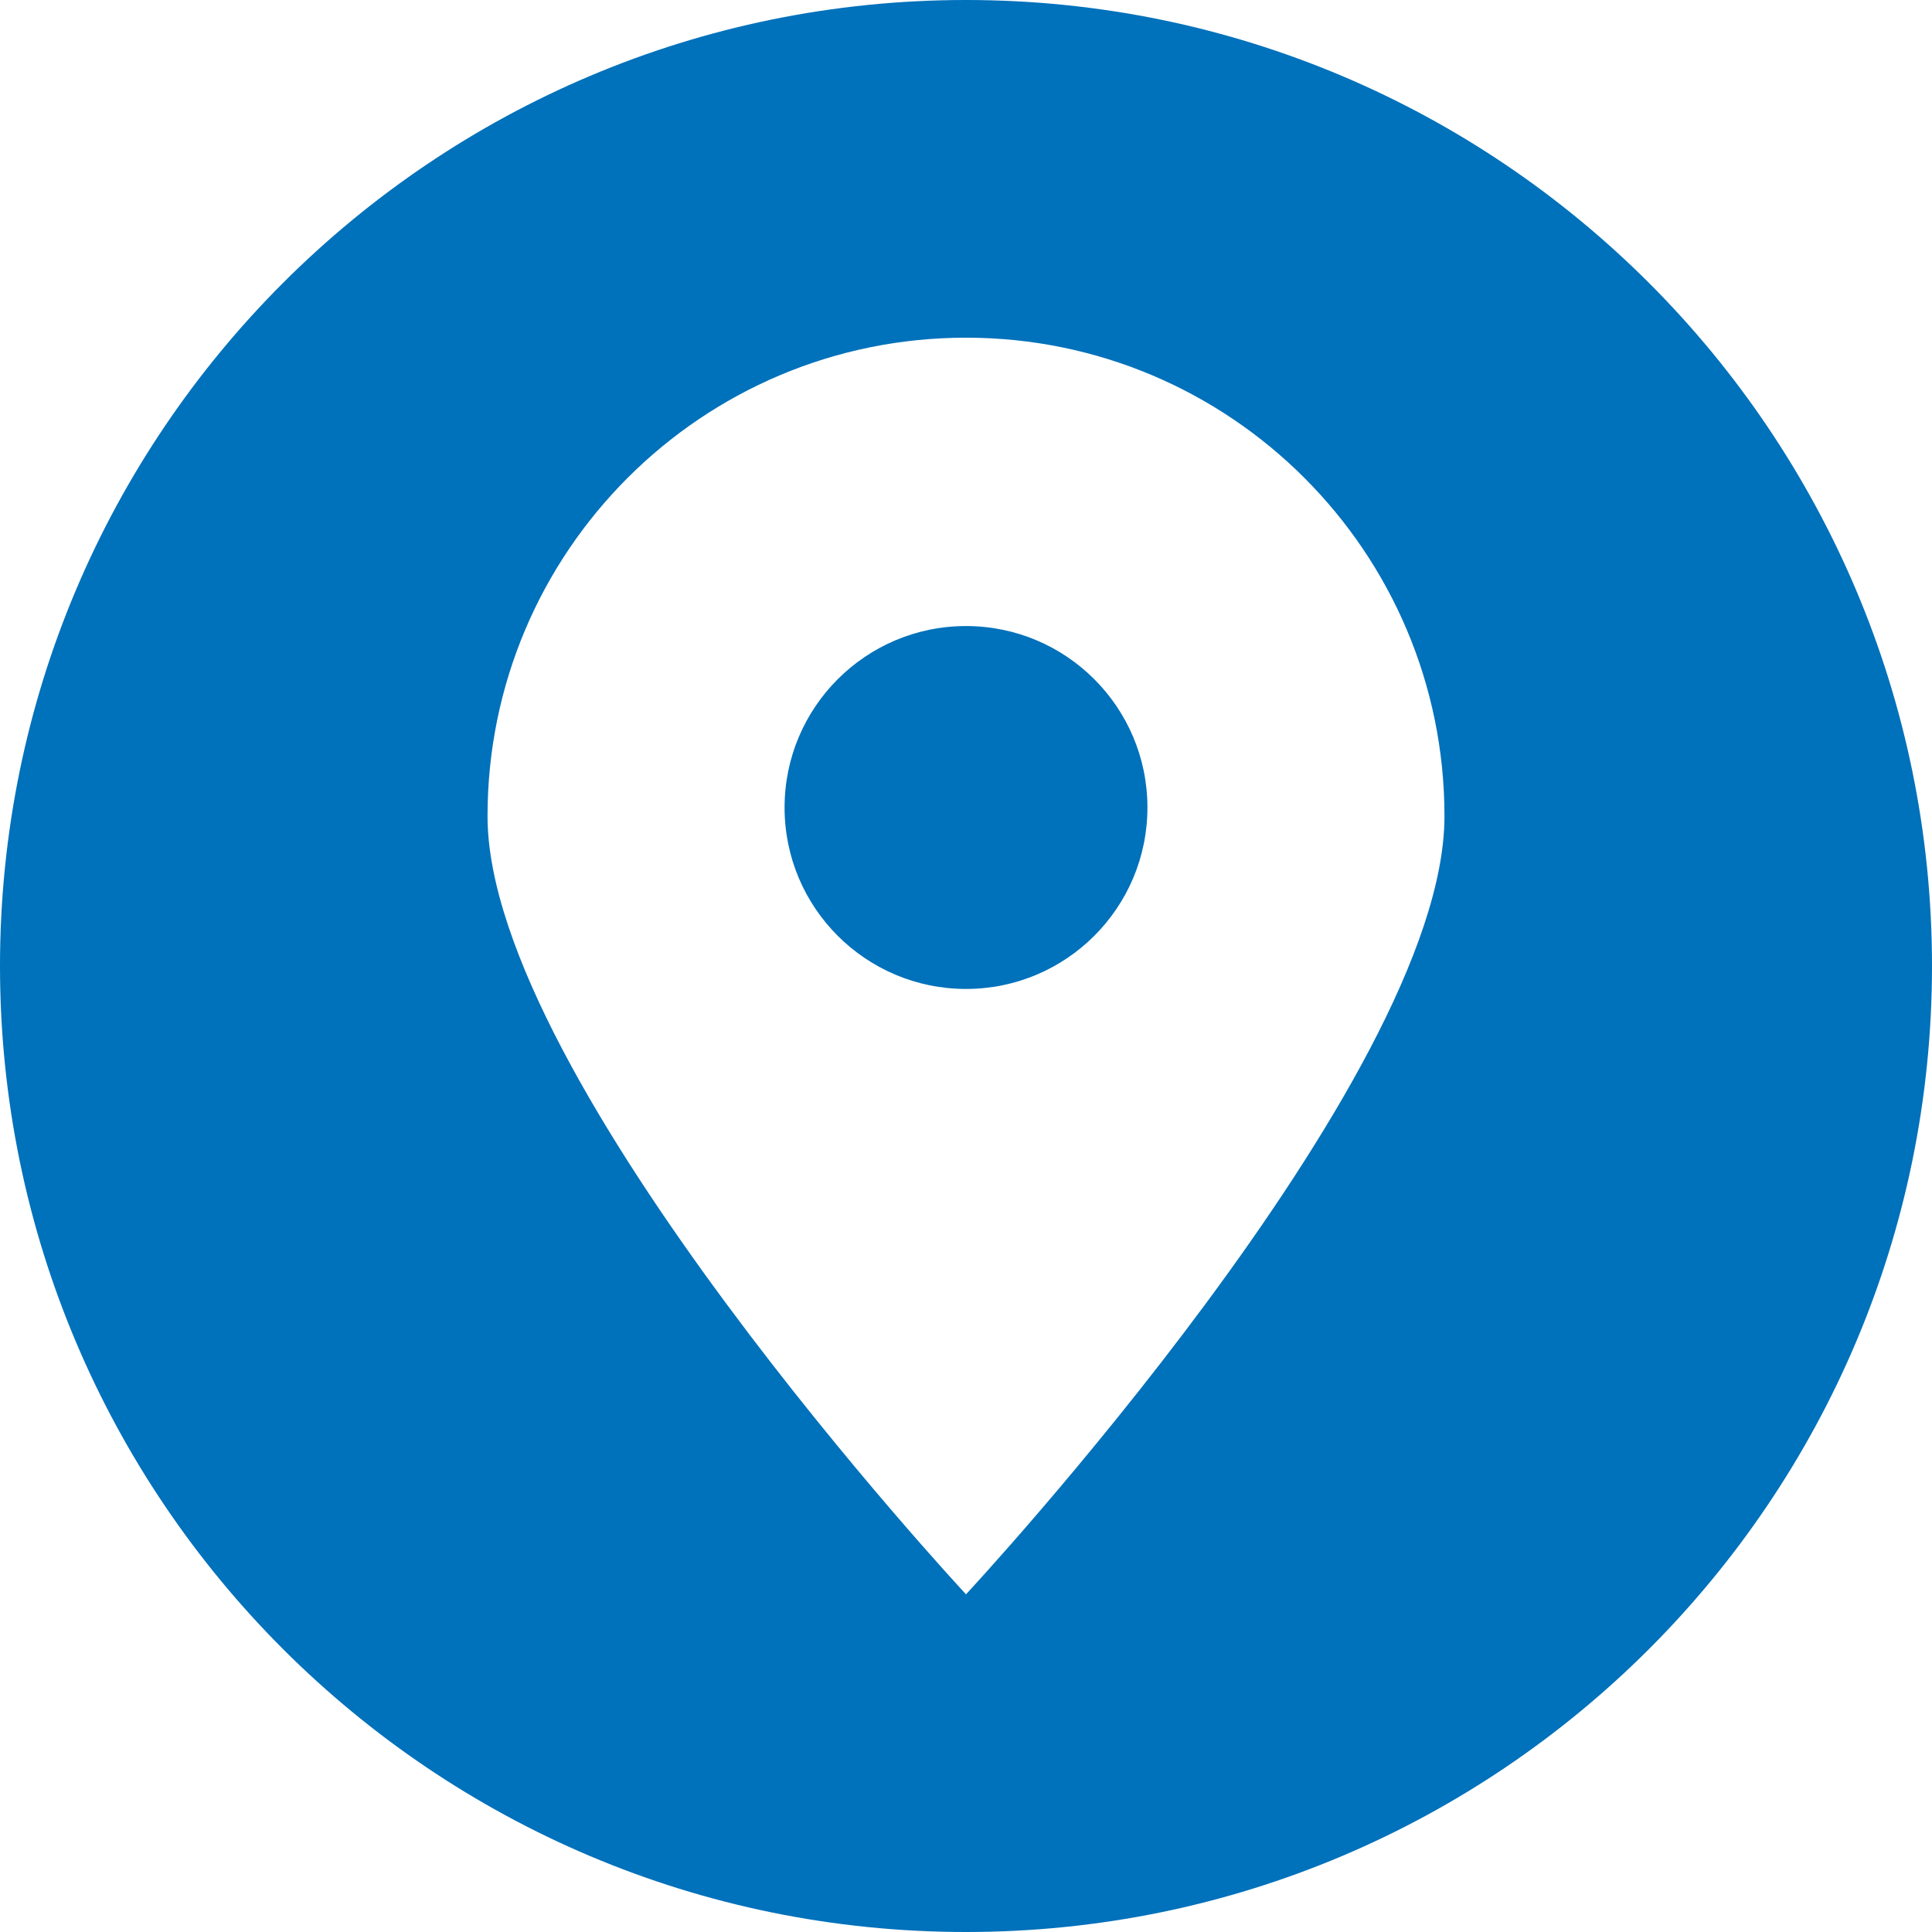 <?xml version="1.0" encoding="UTF-8"?>
<svg xmlns="http://www.w3.org/2000/svg" version="1.1" viewBox="0 0 512 512">
  <!-- Generator: Adobe Illustrator 29.7.1, SVG Export Plug-In . SVG Version: 2.1.1 Build 8)  -->
  <defs>
    <style>
      .st0 {
        fill: #0071bb;
        fill-rule: evenodd;
      }
    </style>
  </defs>
  <g id="Ebene_1" image-rendering="optimizeQuality" shape-rendering="geometricPrecision" text-rendering="geometricPrecision">
    <g id="_图层_x5F_1" data-name="图层_x5F_1">
      <path class="st0" d="M256,512C114.64,512,0,397.36,0,256S114.64,0,256,0s256,114.64,256,256-114.64,256-256,256ZM256,89.49c70.03,0,126.8,56.77,126.8,126.8s-126.8,206.22-126.8,206.22c0,0-126.8-136.19-126.8-206.22s56.77-126.8,126.8-126.8ZM256,165.91c26.55,0,48.08,21.53,48.08,48.09s-21.53,48.08-48.08,48.08-48.08-21.53-48.08-48.08,21.53-48.09,48.08-48.09Z"/>
    </g>
  </g>
</svg>